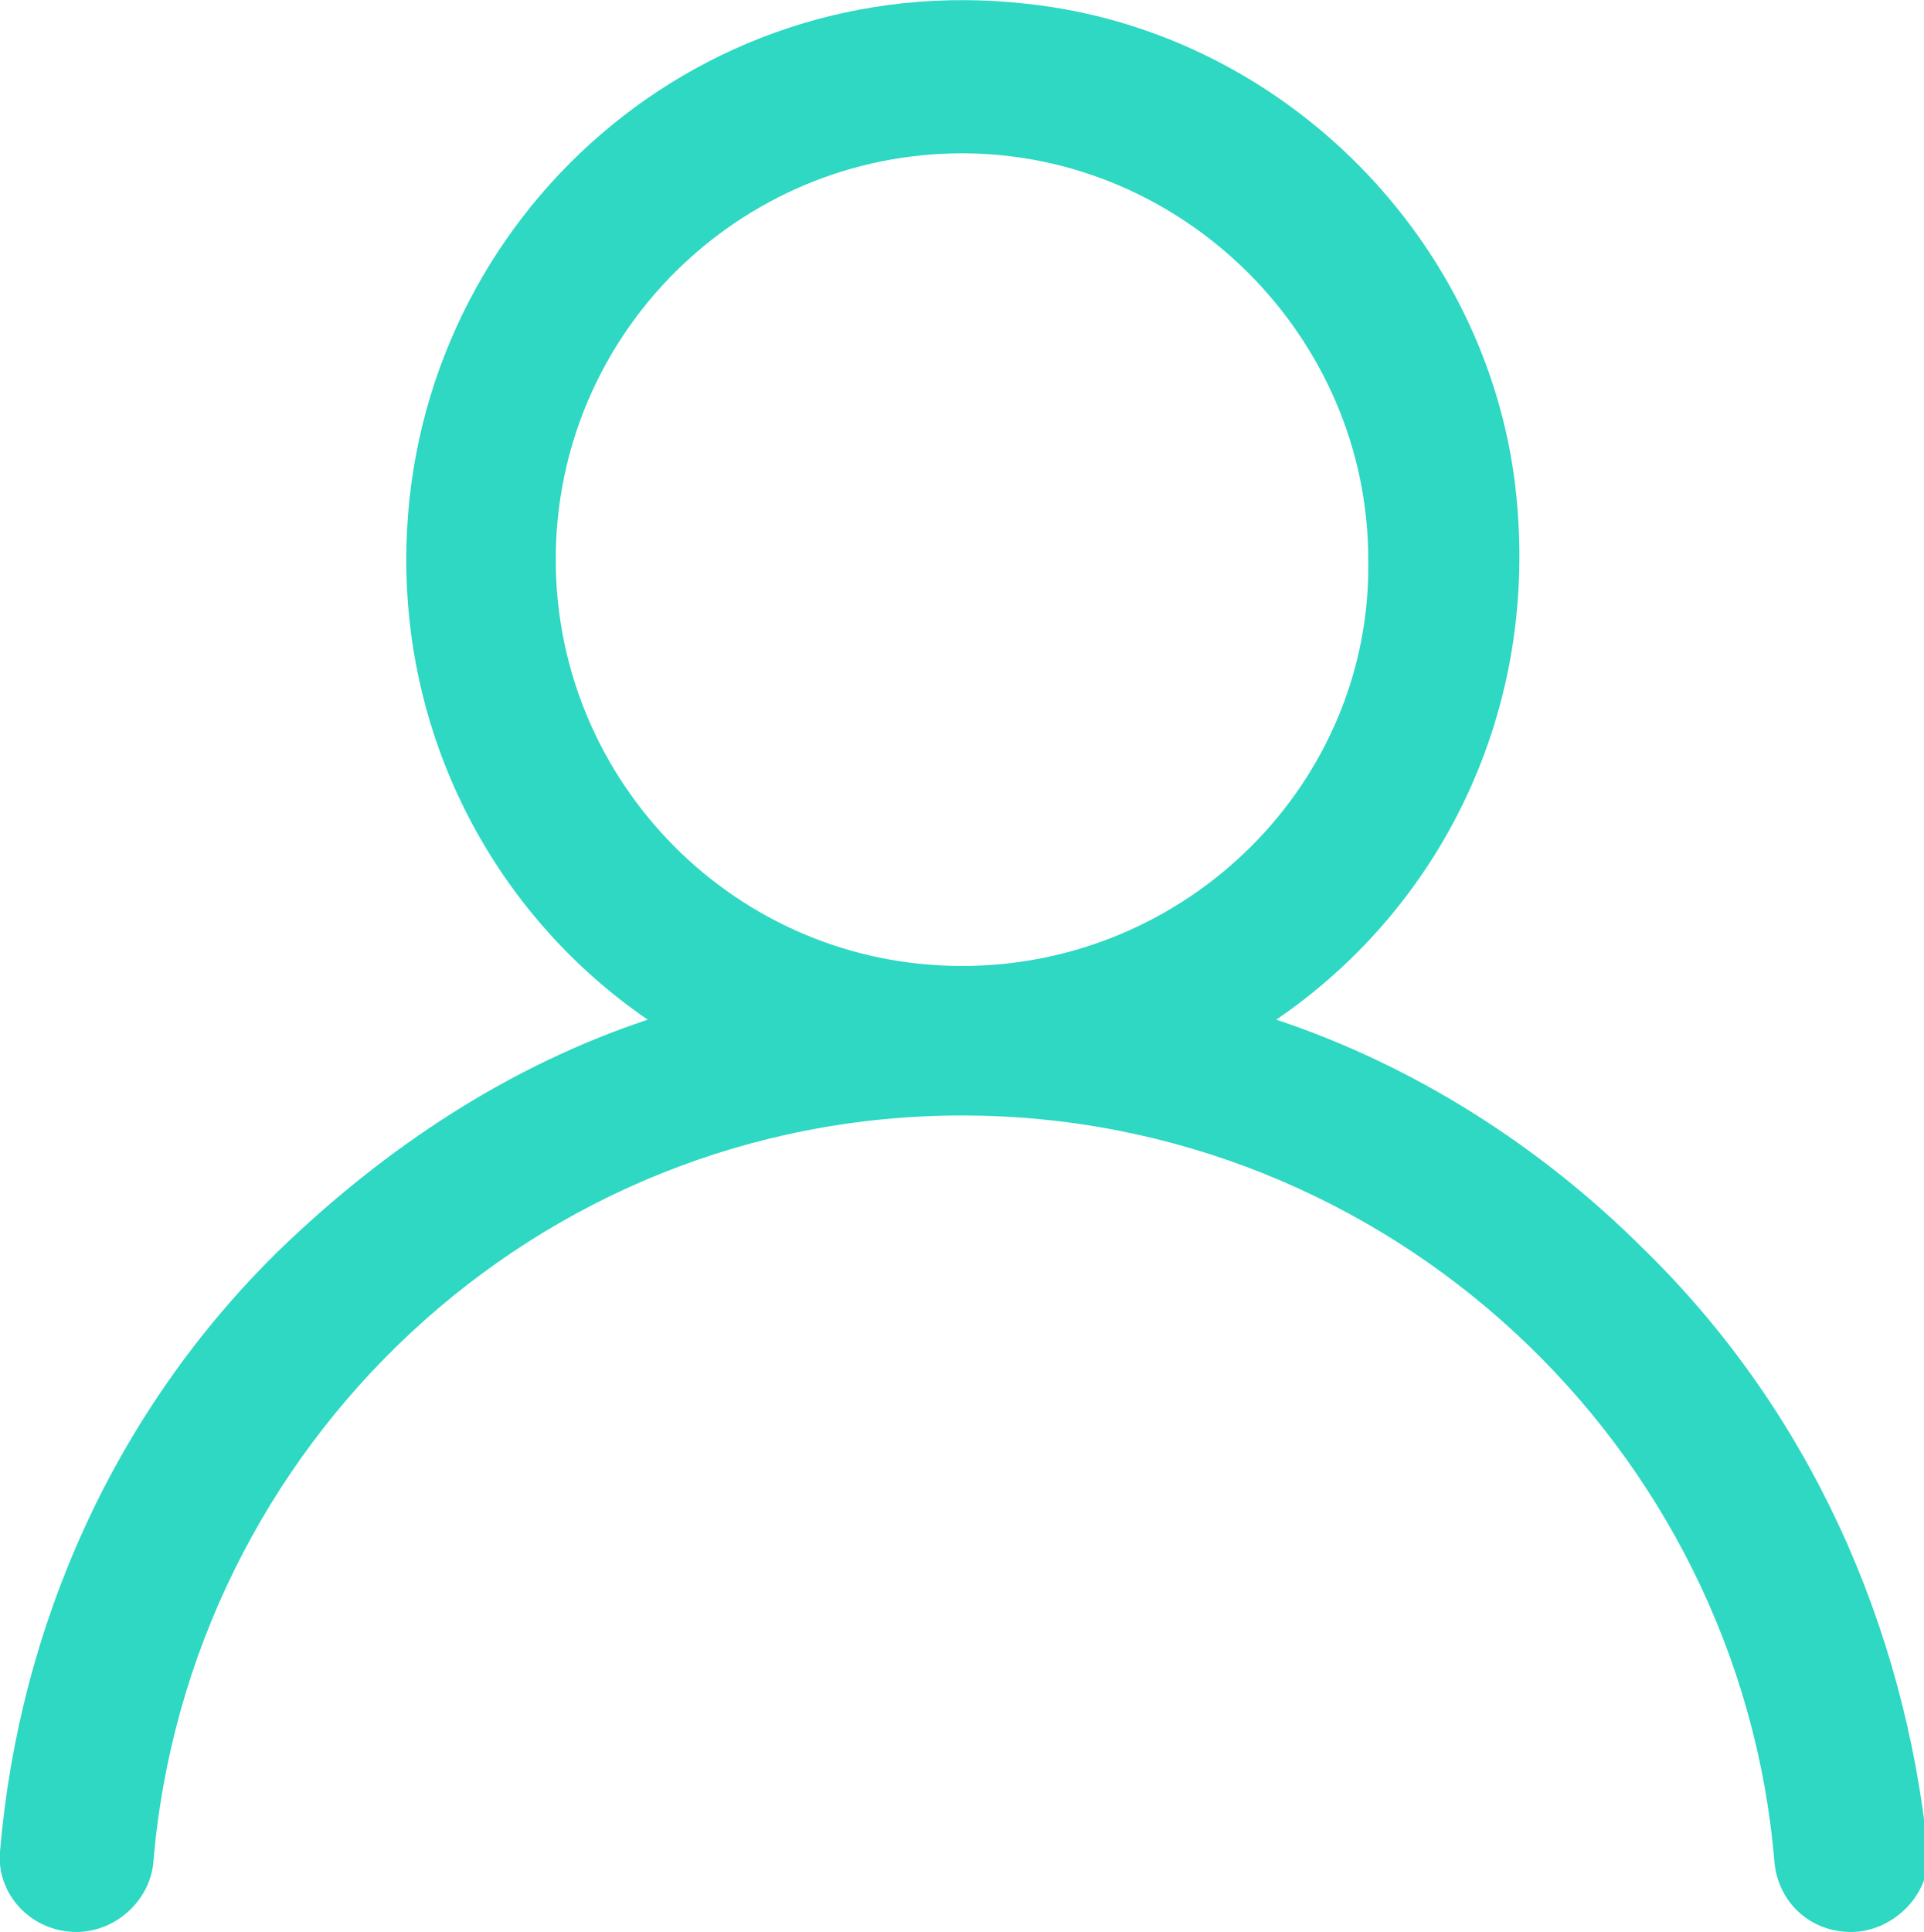 <?xml version="1.0" encoding="utf-8"?>
<!-- Generator: Adobe Illustrator 24.3.0, SVG Export Plug-In . SVG Version: 6.00 Build 0)  -->
<svg version="1.1" id="Capa_1" xmlns="http://www.w3.org/2000/svg" xmlns:xlink="http://www.w3.org/1999/xlink" x="0px" y="0px"
	 viewBox="0 0 50.2 50.4" style="enable-background:new 0 0 50.2 50.4;" xml:space="preserve">
<style type="text/css">
	.Sombra_x0020_paralela{fill:none;}
	.Resplandor_x0020_externo_x0020_5_x0020_pt_x002E_{fill:none;}
	.Neón_x0020_azul{fill:none;stroke:#8AACDA;stroke-width:7;stroke-linecap:round;stroke-linejoin:round;}
	.Resalte_x0020_cromado{fill:url(#SVGID_1_);stroke:#FFFFFF;stroke-width:0.363;stroke-miterlimit:1;}
	.A_x0020_todo_x0020_ritmo_GS{fill:#FFDD00;}
	.Alyssa_GS{fill:#A6D0E4;}
	.st0{fill:#FFFFFF;}
	.st1{fill:none;stroke:#BD9976;stroke-width:0.5;stroke-miterlimit:10;}
	.st2{fill:#2ED8C3;}
</style>
<linearGradient id="SVGID_1_" gradientUnits="userSpaceOnUse" x1="-1485.806" y1="-429" x2="-1485.806" y2="-430">
	<stop  offset="0" style="stop-color:#656565"/>
	<stop  offset="0.618" style="stop-color:#1B1B1B"/>
	<stop  offset="0.629" style="stop-color:#545454"/>
	<stop  offset="0.983" style="stop-color:#3E3E3E"/>
</linearGradient>
<path class="st2" d="M42.9,32.6c-2.7-2.7-6-4.8-9.6-6c4.4-3,7-8.3,6.2-14.2C38.6,6,33.3,0.8,26.8,0.1C18-0.9,10.6,6,10.6,14.6
	c0,5,2.5,9.4,6.3,12c-3.6,1.2-6.8,3.3-9.6,6C3,36.8,0.5,42.4,0,48.3c-0.1,1.1,0.8,2.1,2,2.1c1,0,1.9-0.8,2-1.8
	C4.9,37.7,14,29.1,25.1,29.1c11.1,0,20.3,8.6,21.2,19.5c0.1,1,0.9,1.8,2,1.8c1.1,0,2.1-1,2-2.1C49.7,42.4,47.2,36.8,42.9,32.6z
	 M25.1,25.2c-5.9,0-10.6-4.8-10.6-10.6c0-5.9,4.8-10.6,10.6-10.6s10.6,4.8,10.6,10.6C35.8,20.4,31,25.2,25.1,25.2z"/>
</svg>
